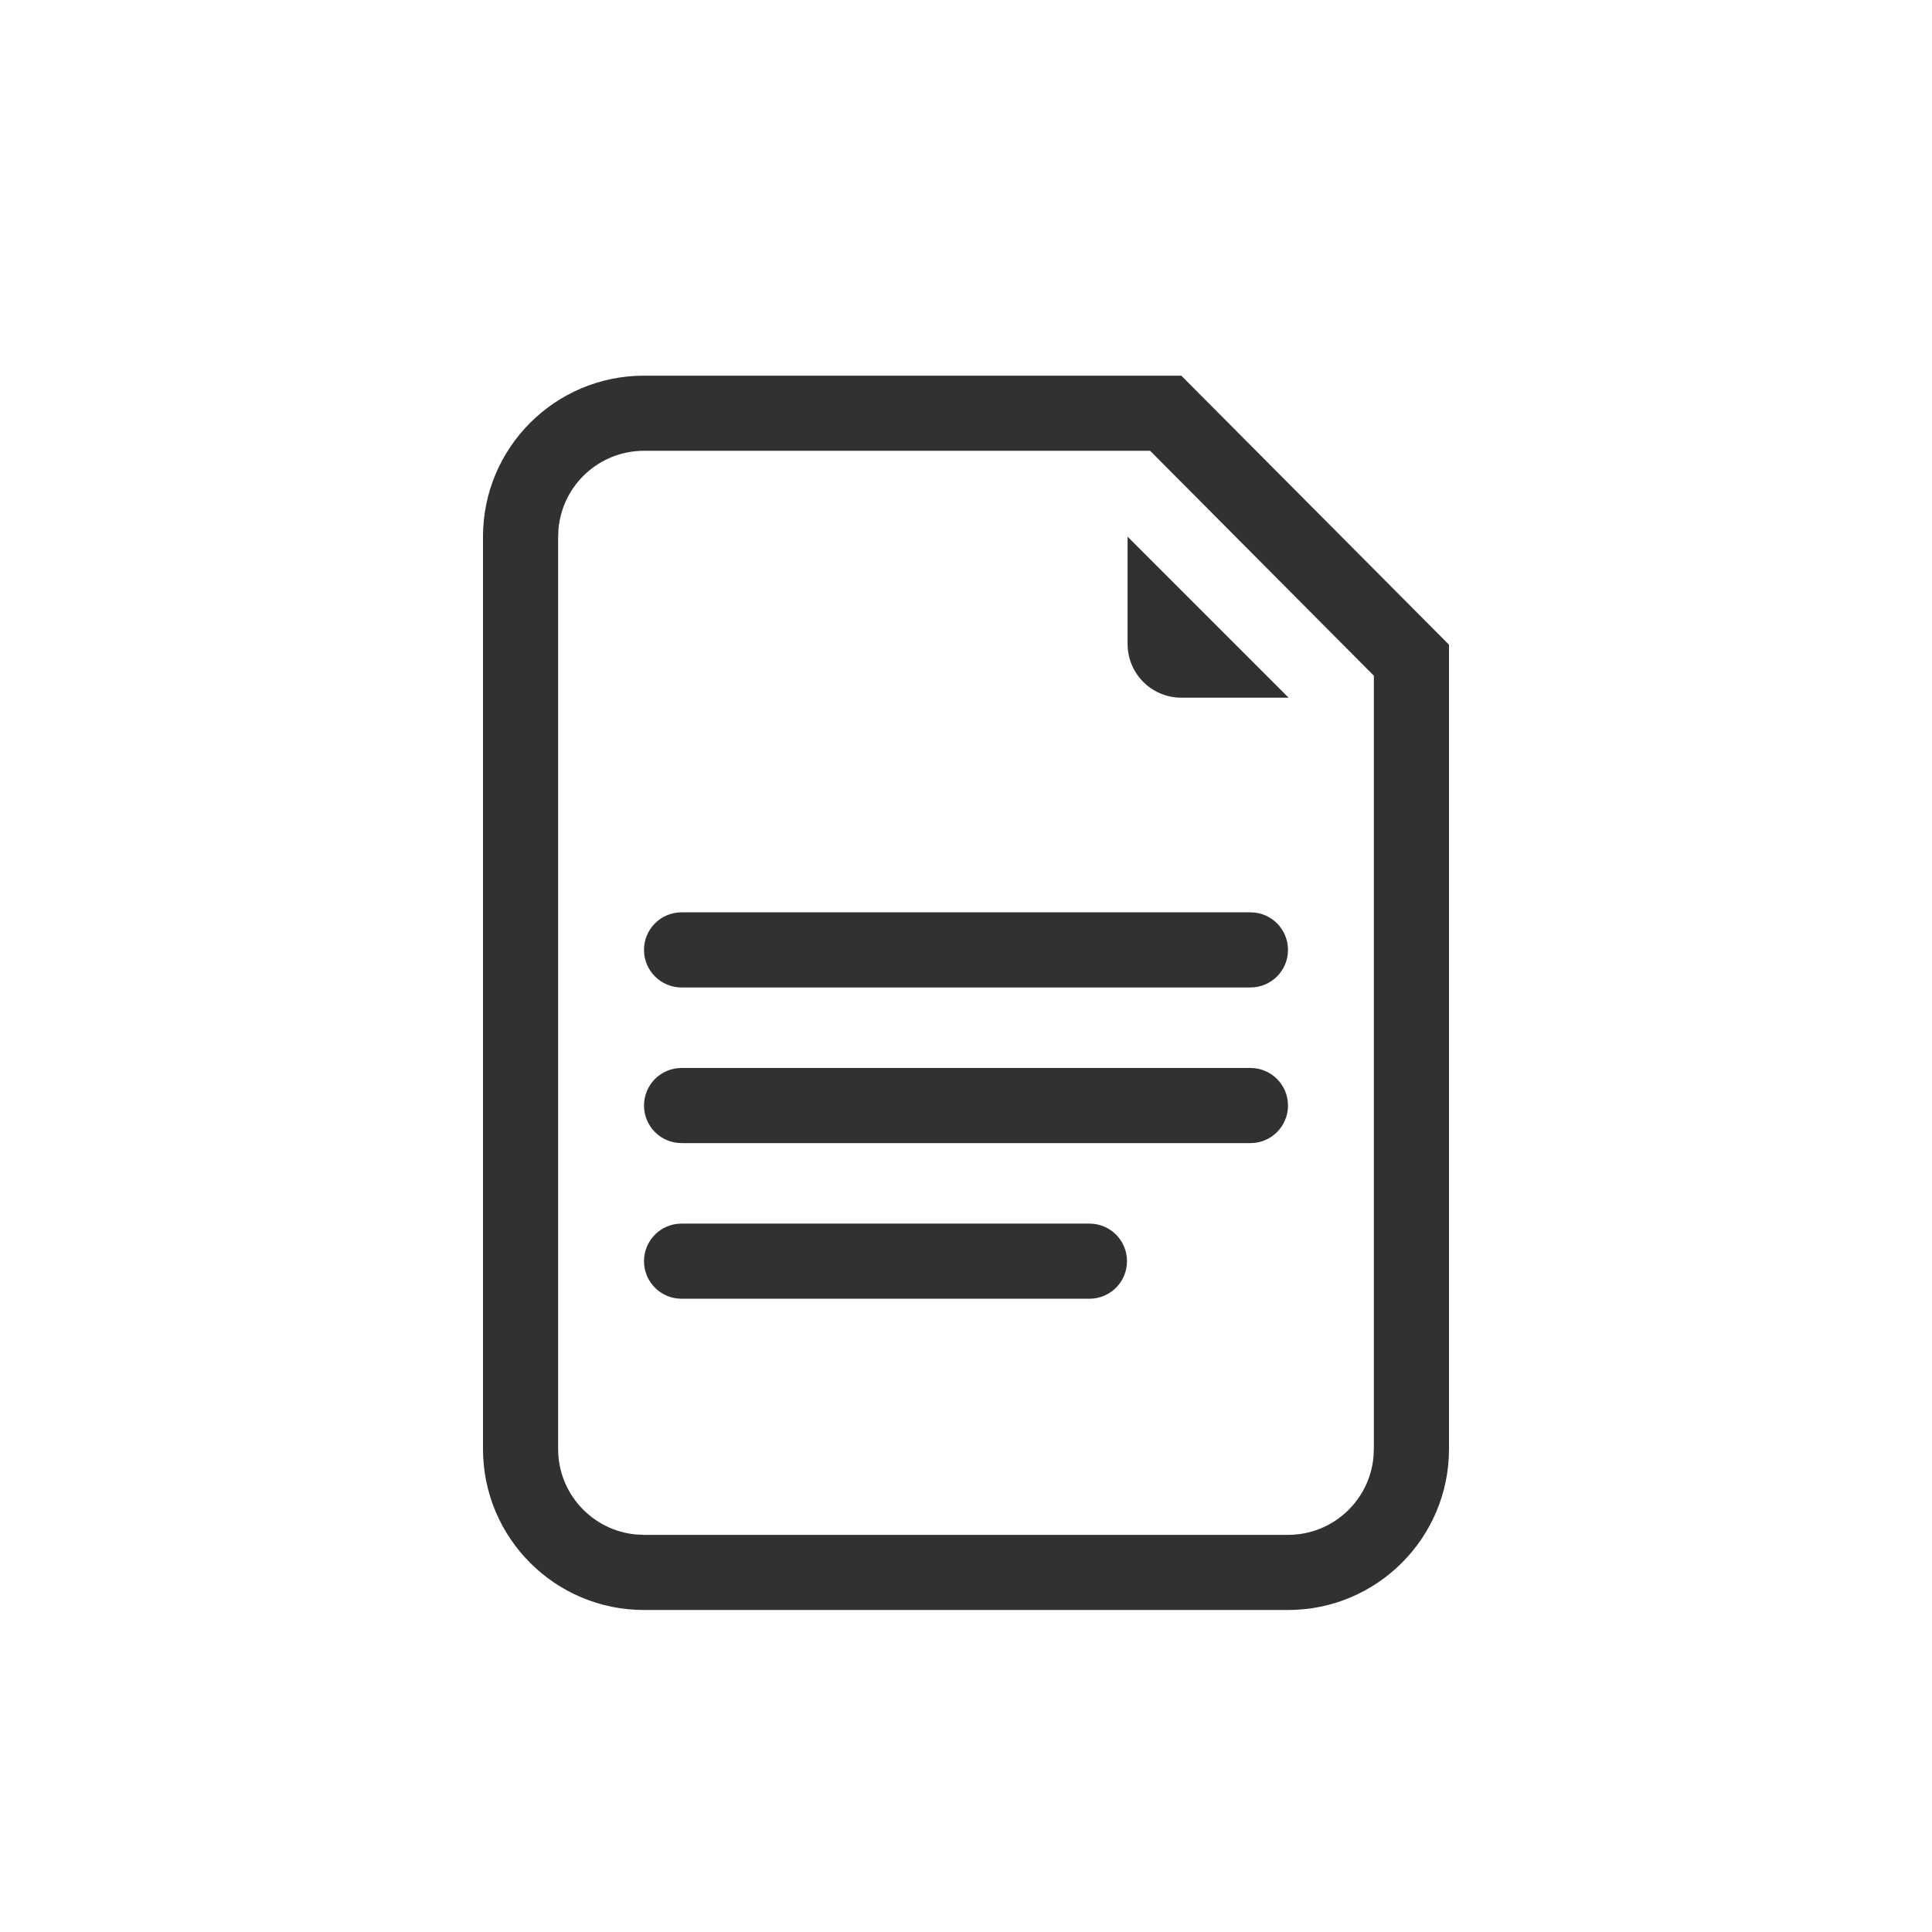 <?xml version="1.0" encoding="UTF-8"?>
<svg width="36px" height="36px" viewBox="0 0 36 36" version="1.1" xmlns="http://www.w3.org/2000/svg" xmlns:xlink="http://www.w3.org/1999/xlink">
    <title>-Atoms/Icon/UI/36px/download</title>
    <g id="-Atoms/Icon/UI/36px/download" stroke="none" stroke-width="1" fill="none" fill-rule="evenodd">
        <path d="M22.012,7 L27,12.013 L27,27 C27,28.657 25.657,30 24,30 L12,30 C10.343,30 9,28.657 9,27 L9,10 C9,8.343 10.343,7 12,7 L22.012,7 Z M21.431,8.4 L12,8.4 C11.165,8.4 10.48,9.039 10.407,9.854 L10.4,10 L10.4,27 C10.4,27.835 11.039,28.52 11.854,28.593 L12,28.6 L24,28.6 C24.835,28.6 25.52,27.961 25.593,27.146 L25.6,27 L25.6,12.591 L21.431,8.4 Z M20.3,22.8 C20.687,22.8 21,23.113 21,23.5 C21,23.887 20.687,24.2 20.3,24.2 L12.7,24.2 C12.313,24.2 12,23.887 12,23.5 C12,23.113 12.313,22.8 12.7,22.8 L20.3,22.8 Z M23.3,19.9 C23.687,19.9 24,20.213 24,20.6 C24,20.987 23.687,21.3 23.3,21.3 L12.7,21.3 C12.313,21.3 12,20.987 12,20.6 C12,20.213 12.313,19.9 12.7,19.9 L23.3,19.9 Z M23.3,17 C23.687,17 24,17.313 24,17.7 C24,18.087 23.687,18.4 23.3,18.4 L12.7,18.4 C12.313,18.4 12,18.087 12,17.7 C12,17.313 12.313,17 12.7,17 L23.3,17 Z M21.011,10 L24.011,13 L22.011,13 C21.458,13 21.011,12.552 21.011,12 L21.011,10 Z" id="Combined-Shape" fill="#313131" fill-rule="nonzero"></path>
    </g>
</svg>